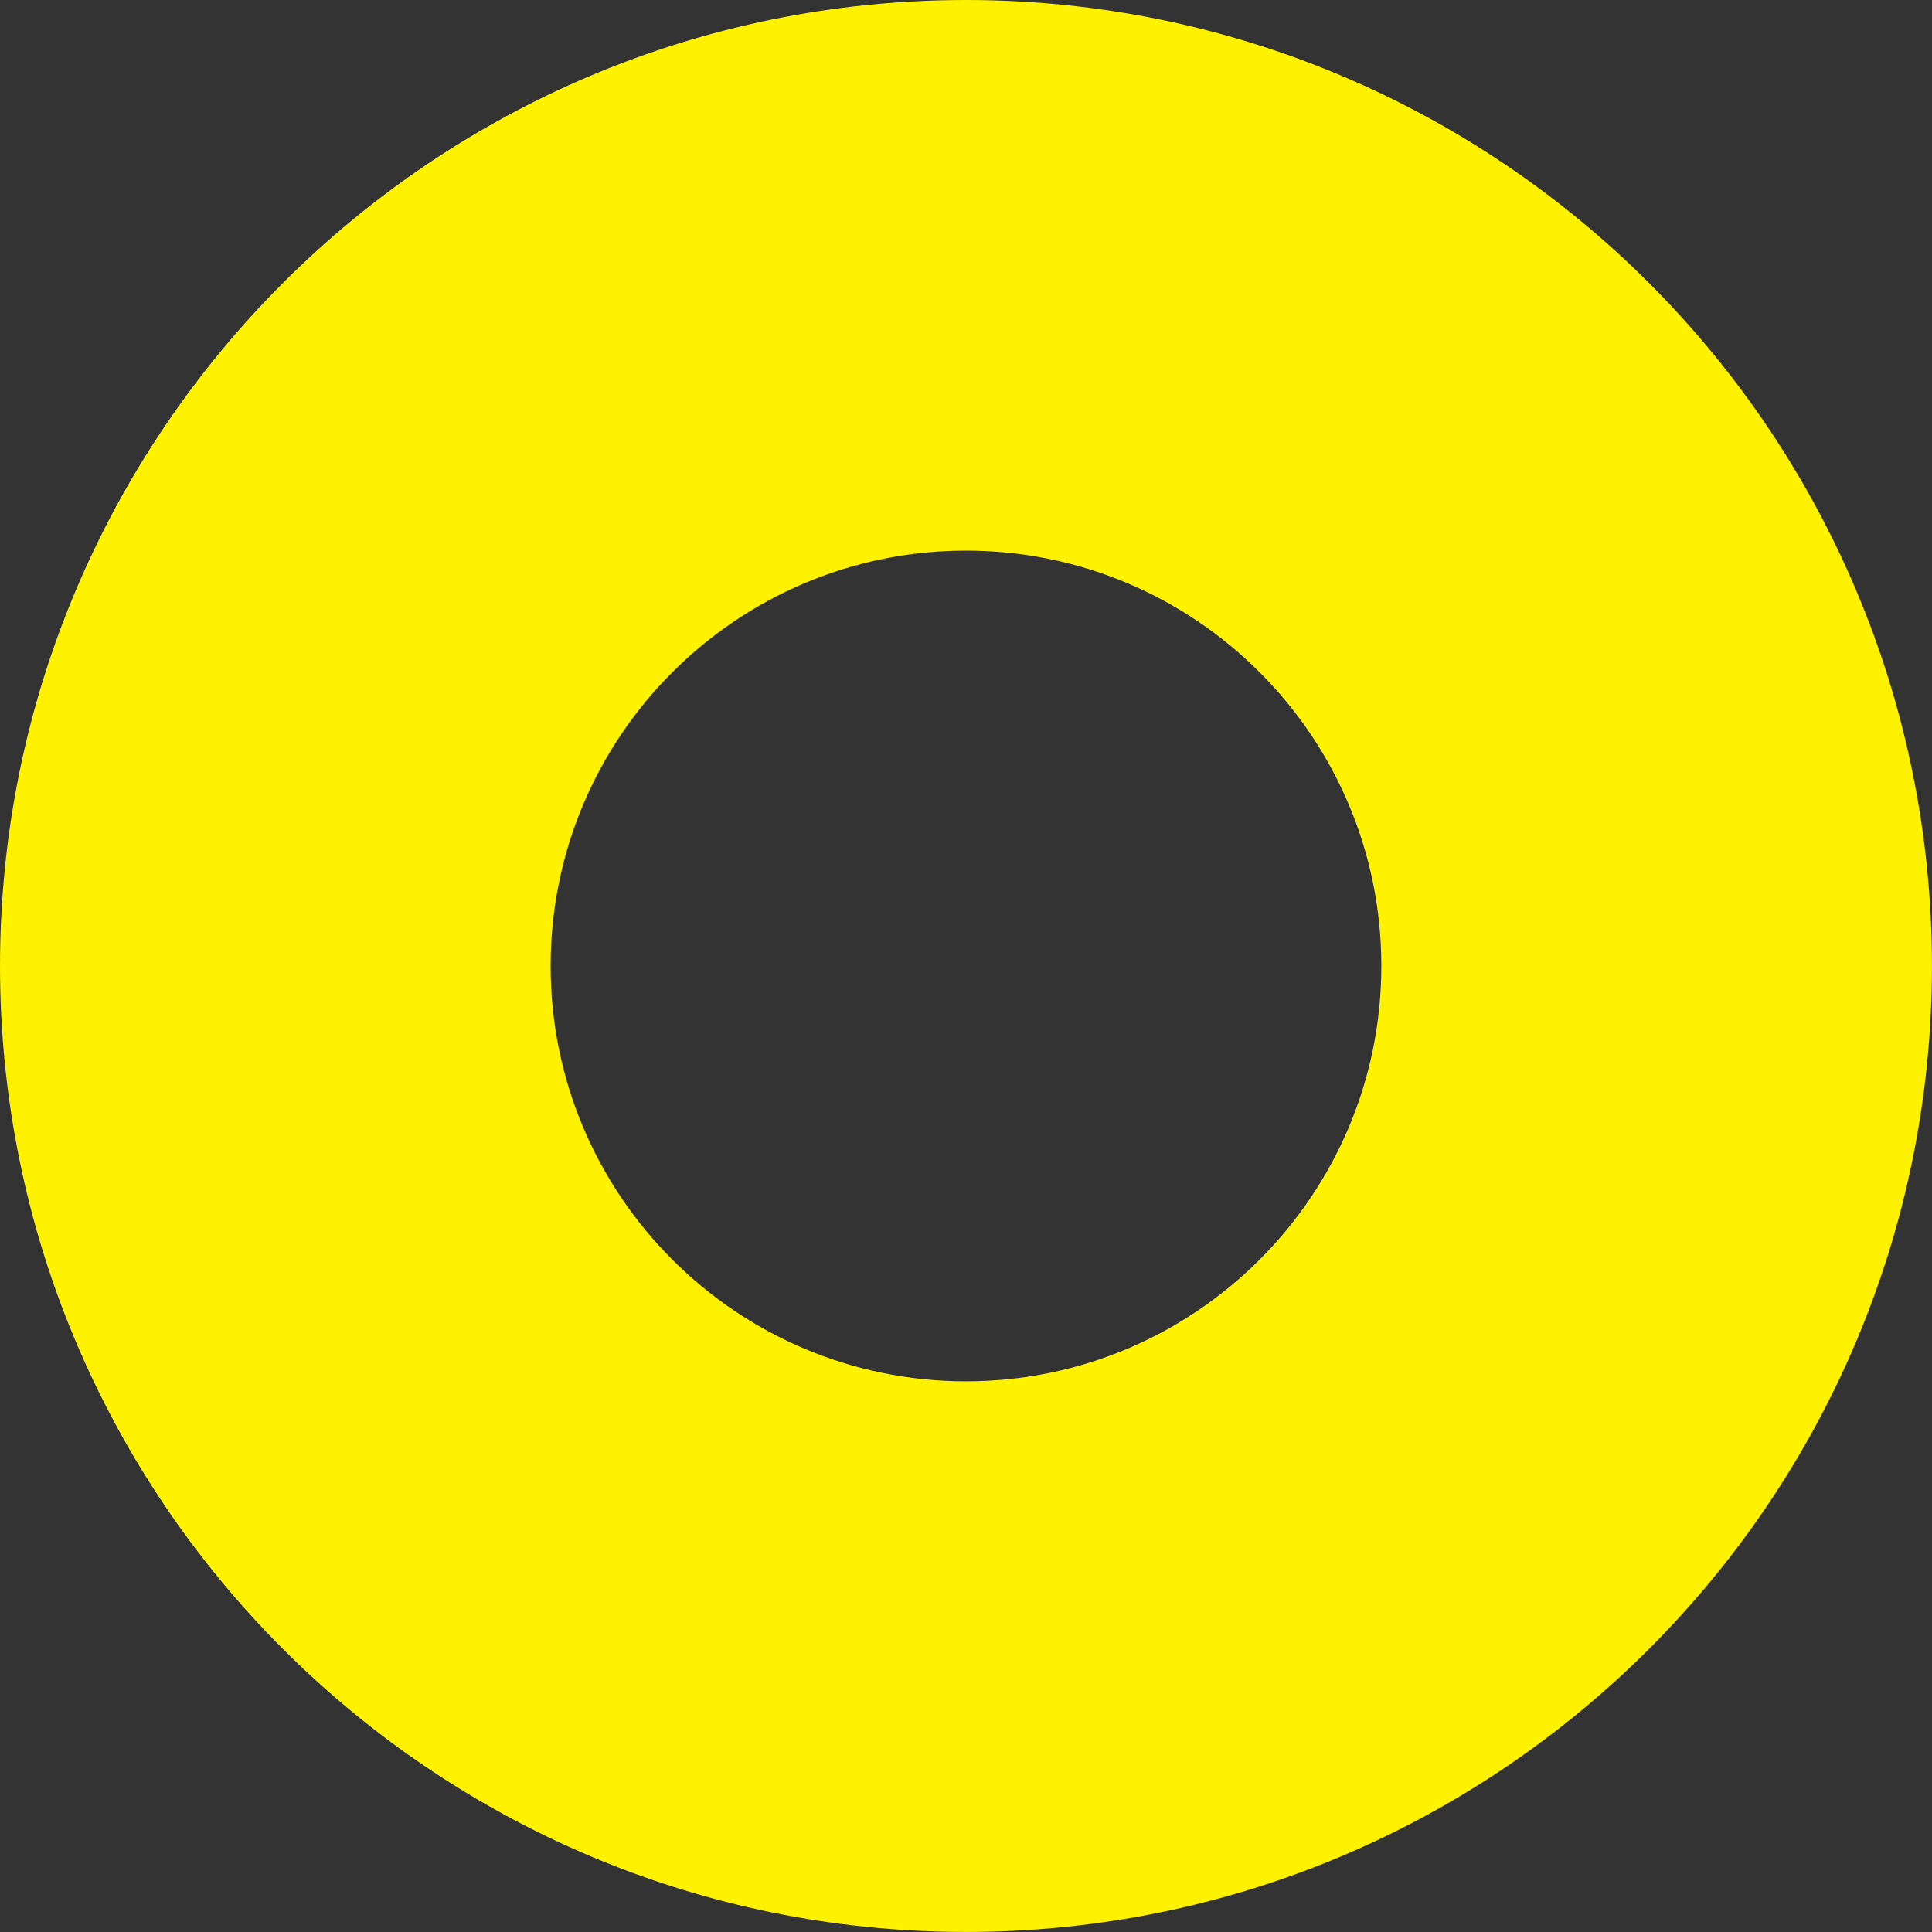 <svg width="72" height="72" viewBox="0 0 72 72" fill="none" xmlns="http://www.w3.org/2000/svg">
<rect x="0" y="0" width="72" height="72" fill="#333333" stroke="none"/>
<g clip-path="url(#clip0_902_2510)">
<path fill-rule="evenodd" clip-rule="evenodd" d="M35.999 0C55.876 0 71.998 16.122 71.998 35.999C71.998 55.876 55.876 71.998 35.999 71.998C16.122 71.998 0 55.879 0 35.999C0 16.119 16.122 0 35.999 0ZM35.999 20.52C44.547 20.52 51.478 27.453 51.478 35.999C51.478 44.544 44.544 51.478 35.999 51.478C27.453 51.478 20.52 44.544 20.52 35.999C20.52 27.453 27.451 20.52 35.999 20.52Z" fill="#FFF200"/>
</g>
<defs>
<clipPath id="clip0_902_2510">
<rect width="72" height="72" fill="white"/>
</clipPath>
</defs>
</svg>
